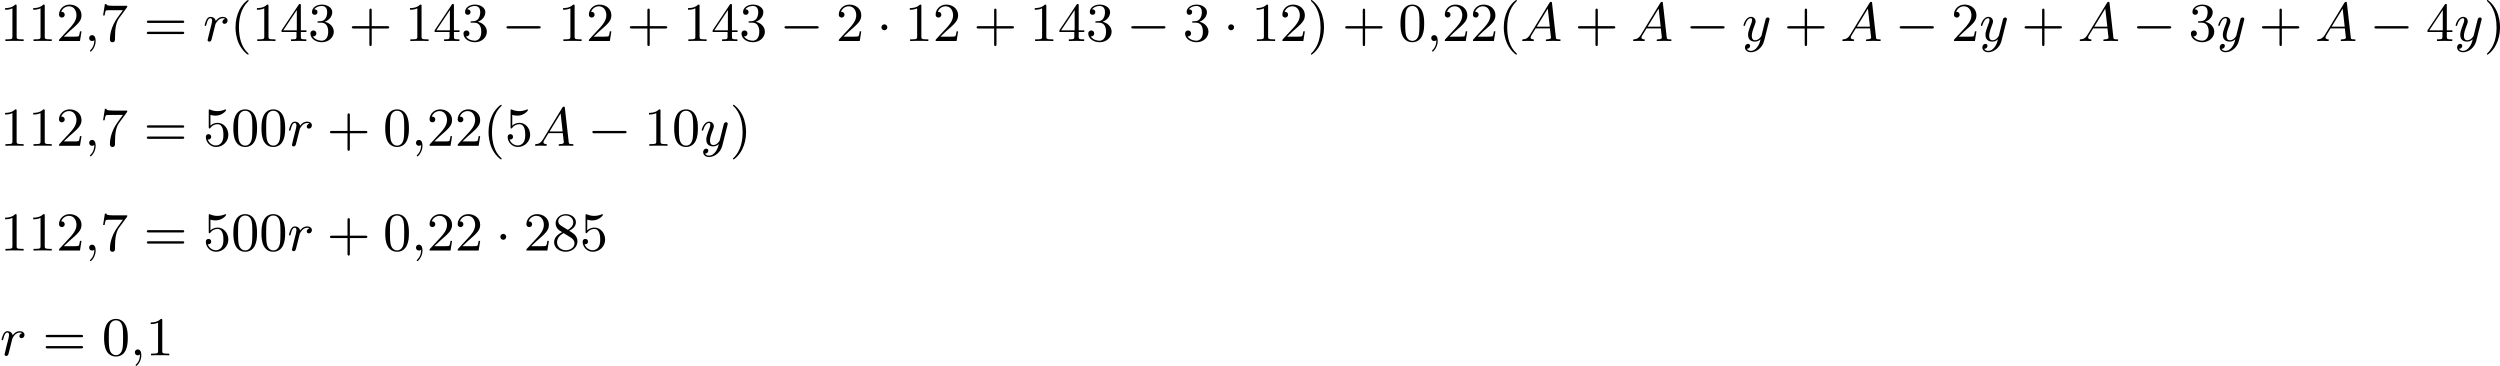 <?xml version='1.0' encoding='UTF-8'?>
<!-- This file was generated by dvisvgm 2.13.3 -->
<svg version='1.1' xmlns='http://www.w3.org/2000/svg' xmlns:xlink='http://www.w3.org/1999/xlink' width='819.452pt' height='119.934pt' viewBox='0 321.105 819.452 119.934'>
<defs>
<path id='g0-0' d='M6.052-2.053C6.214-2.053 6.384-2.053 6.384-2.251C6.384-2.439 6.205-2.439 6.052-2.439H1.103C.95-2.439 .771-2.439 .771-2.251C.771-2.053 .941-2.053 1.103-2.053H6.052Z'/>
<path id='g0-1' d='M1.757-2.251C1.757-2.511 1.551-2.735 1.273-2.735S.789-2.511 .789-2.251S.995-1.766 1.273-1.766S1.757-1.991 1.757-2.251Z'/>
<path id='g1-59' d='M1.632-.143C1.632 .152 1.632 .888 .968 1.524C.915 1.578 .915 1.587 .915 1.623C.915 1.686 .977 1.731 1.031 1.731C1.13 1.731 1.856 1.031 1.856-.018C1.856-.574 1.659-.968 1.273-.968C.968-.968 .789-.735 .789-.484S.968 0 1.273 0C1.408 0 1.542-.045 1.632-.143Z'/>
<path id='g1-65' d='M1.632-1.049C1.193-.332 .798-.305 .439-.278C.377-.269 .332-.197 .332-.117C.332-.063 .368 0 .457 0C.628 0 1.049-.027 1.219-.027C1.417-.027 1.901 0 2.098 0C2.152 0 2.268 0 2.268-.161C2.268-.269 2.161-.278 2.134-.278C2.053-.287 1.713-.305 1.713-.574C1.713-.699 1.811-.87 1.838-.915L2.546-2.071H4.887C4.914-1.865 4.94-1.56 4.967-1.336C5.003-.986 5.057-.592 5.057-.565C5.057-.43 4.932-.278 4.411-.278C4.322-.278 4.205-.278 4.205-.117C4.205-.018 4.277 0 4.34 0C4.51 0 4.725-.018 4.905-.018S5.299-.027 5.443-.027C5.738-.027 5.756-.027 5.972-.018C6.115-.009 6.321 0 6.465 0C6.519 0 6.635 0 6.635-.161C6.635-.278 6.536-.278 6.429-.278C5.891-.278 5.882-.341 5.855-.601L5.227-6.178C5.209-6.375 5.2-6.42 5.048-6.42C4.923-6.42 4.869-6.357 4.797-6.241L1.632-1.049ZM2.717-2.349L4.528-5.308L4.86-2.349H2.717Z'/>
<path id='g1-114' d='M3.622-3.631C3.327-3.578 3.174-3.327 3.174-3.138C3.174-2.968 3.3-2.815 3.524-2.815C3.766-2.815 4.017-3.022 4.017-3.353C4.017-3.703 3.694-3.963 3.255-3.963C2.582-3.963 2.206-3.461 2.08-3.291C1.973-3.784 1.569-3.963 1.228-3.963C.906-3.963 .699-3.766 .547-3.452C.377-3.129 .26-2.618 .26-2.582C.26-2.502 .323-2.475 .386-2.475C.484-2.475 .502-2.52 .547-2.699C.717-3.407 .906-3.739 1.21-3.739C1.479-3.739 1.479-3.452 1.479-3.318C1.479-3.129 1.408-2.851 1.354-2.618C1.291-2.385 1.201-2 1.166-1.892L.807-.421C.744-.206 .744-.188 .744-.161C.744-.045 .825 .099 1.022 .099C1.309 .099 1.372-.143 1.435-.403C1.542-.789 1.542-.807 1.632-1.175C1.964-2.52 2.017-2.735 2.035-2.78C2.089-2.887 2.502-3.739 3.246-3.739C3.452-3.739 3.578-3.667 3.622-3.631Z'/>
<path id='g1-121' d='M4.501-3.452C4.51-3.497 4.528-3.551 4.528-3.604C4.528-3.721 4.447-3.865 4.25-3.865C4.133-3.865 3.972-3.793 3.9-3.622C3.891-3.587 3.802-3.219 3.748-3.022L3.3-1.228C3.228-.968 3.228-.95 3.21-.87C3.201-.834 2.824-.126 2.179-.126C1.623-.126 1.623-.69 1.623-.861C1.623-1.264 1.739-1.704 2.125-2.708C2.197-2.914 2.251-3.04 2.251-3.21C2.251-3.649 1.919-3.963 1.479-3.963C.619-3.963 .26-2.69 .26-2.582C.26-2.502 .323-2.475 .386-2.475C.484-2.475 .493-2.529 .529-2.645C.717-3.309 1.076-3.739 1.453-3.739C1.668-3.739 1.668-3.569 1.668-3.443C1.668-3.291 1.632-3.129 1.551-2.914C1.13-1.802 1.013-1.426 1.013-.995C1.013 0 1.82 .099 2.152 .099C2.591 .099 2.905-.134 3.067-.296C2.95 .161 2.851 .565 2.502 1.013C2.233 1.372 1.874 1.614 1.479 1.614C1.228 1.614 .933 1.524 .807 1.273C1.282 1.273 1.345 .879 1.345 .789C1.345 .592 1.201 .466 1.004 .466C.789 .466 .502 .637 .502 1.049C.502 1.515 .915 1.838 1.479 1.838C2.394 1.838 3.371 1.058 3.631 .009L4.501-3.452Z'/>
<path id='g4-40' d='M3.058 2.134C3.058 2.089 3.031 2.062 2.977 2C1.82 .941 1.47-.672 1.47-2.242C1.47-3.631 1.739-5.317 3.004-6.519C3.04-6.554 3.058-6.581 3.058-6.626C3.058-6.689 3.013-6.725 2.95-6.725C2.842-6.725 2.035-6.079 1.551-5.102C1.121-4.241 .906-3.318 .906-2.251C.906-1.605 .986-.583 1.479 .475C2.008 1.578 2.842 2.233 2.95 2.233C3.013 2.233 3.058 2.197 3.058 2.134Z'/>
<path id='g4-41' d='M2.672-2.251C2.672-2.986 2.564-3.972 2.098-4.967C1.569-6.07 .735-6.725 .628-6.725C.538-6.725 .52-6.653 .52-6.626C.52-6.581 .538-6.554 .601-6.492C1.121-6.025 2.107-4.806 2.107-2.251C2.107-.968 1.874 .816 .574 2.026C.556 2.053 .52 2.089 .52 2.134C.52 2.161 .538 2.233 .628 2.233C.735 2.233 1.542 1.587 2.026 .61C2.457-.251 2.672-1.175 2.672-2.251Z'/>
<path id='g4-43' d='M6.33-2.053C6.456-2.053 6.644-2.053 6.644-2.242C6.644-2.439 6.474-2.439 6.33-2.439H3.775V-5.003C3.775-5.147 3.775-5.317 3.578-5.317C3.389-5.317 3.389-5.129 3.389-5.003V-2.439H.825C.699-2.439 .511-2.439 .511-2.251C.511-2.053 .681-2.053 .825-2.053H3.389V.511C3.389 .655 3.389 .825 3.587 .825C3.775 .825 3.775 .637 3.775 .511V-2.053H6.33Z'/>
<path id='g4-48' d='M4.241-2.869C4.241-3.47 4.214-4.241 3.9-4.914C3.506-5.756 2.824-5.972 2.304-5.972C1.766-5.972 1.085-5.756 .69-4.896C.403-4.277 .359-3.551 .359-2.869C.359-2.286 .377-1.417 .762-.708C1.184 .054 1.883 .197 2.295 .197C2.878 .197 3.542-.054 3.918-.879C4.187-1.479 4.241-2.152 4.241-2.869ZM2.304-.027C2.035-.027 1.39-.152 1.219-1.166C1.13-1.695 1.13-2.466 1.13-2.977C1.13-3.587 1.13-4.295 1.237-4.788C1.417-5.586 1.991-5.747 2.295-5.747C2.636-5.747 3.201-5.568 3.371-4.734C3.47-4.241 3.47-3.542 3.47-2.977C3.47-2.421 3.47-1.668 3.38-1.139C3.192-.117 2.529-.027 2.304-.027Z'/>
<path id='g4-49' d='M2.726-5.73C2.726-5.954 2.717-5.972 2.493-5.972C1.937-5.398 1.112-5.398 .834-5.398V-5.12C1.004-5.12 1.551-5.12 2.035-5.353V-.717C2.035-.386 2.008-.278 1.175-.278H.888V0C1.21-.027 2.008-.027 2.376-.027S3.551-.027 3.873 0V-.278H3.587C2.753-.278 2.726-.386 2.726-.717V-5.73Z'/>
<path id='g4-50' d='M4.142-1.587H3.891C3.873-1.47 3.802-.941 3.685-.798C3.631-.717 3.013-.717 2.833-.717H1.237L2.125-1.56C3.596-2.833 4.142-3.309 4.142-4.223C4.142-5.254 3.291-5.972 2.188-5.972C1.157-5.972 .457-5.156 .457-4.34C.457-3.891 .843-3.847 .924-3.847C1.121-3.847 1.39-3.99 1.39-4.313C1.39-4.582 1.201-4.779 .924-4.779C.879-4.779 .852-4.779 .816-4.77C1.031-5.407 1.605-5.694 2.089-5.694C3.004-5.694 3.318-4.842 3.318-4.223C3.318-3.309 2.627-2.564 2.197-2.098L.556-.323C.457-.224 .457-.206 .457 0H3.891L4.142-1.587Z'/>
<path id='g4-51' d='M2.735-3.156C3.569-3.47 3.963-4.125 3.963-4.743C3.963-5.434 3.201-5.972 2.268-5.972S.637-5.443 .637-4.761C.637-4.465 .834-4.295 1.094-4.295S1.542-4.483 1.542-4.743C1.542-5.057 1.327-5.192 1.022-5.192C1.255-5.568 1.802-5.747 2.242-5.747C2.986-5.747 3.129-5.156 3.129-4.734C3.129-4.465 3.075-4.035 2.851-3.694C2.573-3.291 2.26-3.273 2-3.255C1.775-3.237 1.757-3.237 1.686-3.237C1.605-3.228 1.533-3.219 1.533-3.12C1.533-3.004 1.605-3.004 1.757-3.004H2.179C2.959-3.004 3.3-2.376 3.3-1.524C3.3-.377 2.69-.054 2.233-.054C2.062-.054 1.193-.099 .789-.762C1.112-.717 1.363-.941 1.363-1.246C1.363-1.542 1.139-1.731 .879-1.731C.655-1.731 .386-1.596 .386-1.219C.386-.421 1.219 .197 2.26 .197C3.38 .197 4.214-.61 4.214-1.524C4.214-2.304 3.596-2.968 2.735-3.156Z'/>
<path id='g4-52' d='M.26-1.757V-1.479H2.708V-.708C2.708-.377 2.681-.278 2.008-.278H1.811V0C2.376-.027 3.004-.027 3.067-.027C3.111-.027 3.757-.027 4.322 0V-.278H4.125C3.452-.278 3.425-.377 3.425-.708V-1.479H4.34V-1.757H3.425V-5.828C3.425-6.007 3.425-6.07 3.255-6.07C3.147-6.07 3.138-6.061 3.058-5.936L.26-1.757ZM.547-1.757L2.762-5.075V-1.757H.547Z'/>
<path id='g4-53' d='M.933-3.093C.933-2.932 .933-2.833 1.058-2.833C1.13-2.833 1.157-2.869 1.21-2.95C1.479-3.327 1.91-3.542 2.376-3.542C3.335-3.542 3.335-2.161 3.335-1.838C3.335-1.56 3.335-1.004 3.084-.601C2.842-.224 2.466-.054 2.116-.054C1.587-.054 .986-.386 .771-1.049C.78-1.049 .834-1.031 .897-1.031C1.076-1.031 1.336-1.148 1.336-1.47C1.336-1.748 1.139-1.91 .897-1.91C.708-1.91 .457-1.802 .457-1.444C.457-.628 1.139 .197 2.134 .197C3.219 .197 4.142-.681 4.142-1.793C4.142-2.878 3.371-3.766 2.394-3.766C1.964-3.766 1.524-3.622 1.21-3.3V-5.066C1.479-4.985 1.757-4.94 2.035-4.94C3.138-4.94 3.784-5.738 3.784-5.855C3.784-5.936 3.73-5.972 3.685-5.972C3.667-5.972 3.649-5.972 3.569-5.927C3.147-5.756 2.735-5.685 2.358-5.685C1.973-5.685 1.569-5.756 1.157-5.927C1.067-5.972 1.049-5.972 1.04-5.972C.933-5.972 .933-5.882 .933-5.73V-3.093Z'/>
<path id='g4-55' d='M4.394-5.469C4.474-5.568 4.474-5.586 4.474-5.774H2.242C1.112-5.774 1.085-5.891 1.058-6.061H.807L.511-4.187H.762C.798-4.394 .87-4.896 .986-5.003C1.049-5.057 1.757-5.057 1.883-5.057H3.766L2.905-3.882C1.739-2.277 1.632-.816 1.632-.305C1.632-.206 1.632 .197 2.044 .197C2.466 .197 2.466-.197 2.466-.314V-.753C2.466-2.071 2.663-3.111 3.138-3.757L4.394-5.469Z'/>
<path id='g4-56' d='M1.542-4.071C1.273-4.241 1.067-4.483 1.067-4.815C1.067-5.398 1.695-5.747 2.286-5.747C2.977-5.747 3.533-5.263 3.533-4.636S2.995-3.596 2.636-3.389L1.542-4.071ZM2.86-3.246C3.309-3.461 3.963-3.909 3.963-4.636C3.963-5.478 3.12-5.972 2.313-5.972C1.372-5.972 .637-5.299 .637-4.474C.637-4.133 .762-3.811 .977-3.551C1.13-3.38 1.184-3.344 1.704-3.013C.915-2.636 .386-2.089 .386-1.354C.386-.403 1.327 .197 2.295 .197C3.335 .197 4.214-.538 4.214-1.506C4.214-2.376 3.551-2.806 3.327-2.95C3.228-3.022 2.968-3.183 2.86-3.246ZM1.946-2.86L3.075-2.161C3.282-2.026 3.73-1.739 3.73-1.193C3.73-.484 3.013-.054 2.304-.054C1.524-.054 .87-.61 .87-1.354C.87-2 1.318-2.537 1.946-2.86Z'/>
<path id='g4-61' d='M6.348-2.968C6.474-2.968 6.644-2.968 6.644-3.156C6.644-3.353 6.447-3.353 6.312-3.353H.843C.708-3.353 .511-3.353 .511-3.156C.511-2.968 .69-2.968 .807-2.968H6.348ZM6.312-1.139C6.447-1.139 6.644-1.139 6.644-1.336C6.644-1.524 6.474-1.524 6.348-1.524H.807C.69-1.524 .511-1.524 .511-1.336C.511-1.139 .708-1.139 .843-1.139H6.312Z'/>
</defs>
<g id='page5' transform='matrix(2 0 0 2 0 0)'>
<use x='0' y='167.277' xlink:href='#g4-49'/>
<use x='4.608' y='167.277' xlink:href='#g4-49'/>
<use x='9.215' y='167.277' xlink:href='#g4-50'/>
<use x='13.823' y='167.277' xlink:href='#g1-59'/>
<use x='16.383' y='167.277' xlink:href='#g4-55'/>
<use x='23.55' y='167.277' xlink:href='#g4-61'/>
<use x='33.278' y='167.277' xlink:href='#g1-114'/>
<use x='37.692' y='167.277' xlink:href='#g4-40'/>
<use x='41.276' y='167.277' xlink:href='#g4-49'/>
<use x='45.883' y='167.277' xlink:href='#g4-52'/>
<use x='50.491' y='167.277' xlink:href='#g4-51'/>
<use x='57.146' y='167.277' xlink:href='#g4-43'/>
<use x='66.362' y='167.277' xlink:href='#g4-49'/>
<use x='70.97' y='167.277' xlink:href='#g4-52'/>
<use x='75.577' y='167.277' xlink:href='#g4-51'/>
<use x='82.233' y='167.277' xlink:href='#g0-0'/>
<use x='91.448' y='167.277' xlink:href='#g4-49'/>
<use x='96.056' y='167.277' xlink:href='#g4-50'/>
<use x='102.711' y='167.277' xlink:href='#g4-43'/>
<use x='111.927' y='167.277' xlink:href='#g4-49'/>
<use x='116.534' y='167.277' xlink:href='#g4-52'/>
<use x='121.142' y='167.277' xlink:href='#g4-51'/>
<use x='127.798' y='167.277' xlink:href='#g0-0'/>
<use x='137.013' y='167.277' xlink:href='#g4-50'/>
<use x='143.669' y='167.277' xlink:href='#g0-1'/>
<use x='148.276' y='167.277' xlink:href='#g4-49'/>
<use x='152.884' y='167.277' xlink:href='#g4-50'/>
<use x='159.54' y='167.277' xlink:href='#g4-43'/>
<use x='168.755' y='167.277' xlink:href='#g4-49'/>
<use x='173.363' y='167.277' xlink:href='#g4-52'/>
<use x='177.97' y='167.277' xlink:href='#g4-51'/>
<use x='184.626' y='167.277' xlink:href='#g0-0'/>
<use x='193.841' y='167.277' xlink:href='#g4-51'/>
<use x='200.497' y='167.277' xlink:href='#g0-1'/>
<use x='205.105' y='167.277' xlink:href='#g4-49'/>
<use x='209.712' y='167.277' xlink:href='#g4-50'/>
<use x='214.32' y='167.277' xlink:href='#g4-41'/>
<use x='219.952' y='167.277' xlink:href='#g4-43'/>
<use x='229.167' y='167.277' xlink:href='#g4-48'/>
<use x='233.775' y='167.277' xlink:href='#g1-59'/>
<use x='236.334' y='167.277' xlink:href='#g4-50'/>
<use x='240.942' y='167.277' xlink:href='#g4-50'/>
<use x='245.55' y='167.277' xlink:href='#g4-40'/>
<use x='249.134' y='167.277' xlink:href='#g1-65'/>
<use x='258.092' y='167.277' xlink:href='#g4-43'/>
<use x='267.307' y='167.277' xlink:href='#g1-65'/>
<use x='276.265' y='167.277' xlink:href='#g0-0'/>
<use x='285.48' y='167.277' xlink:href='#g1-121'/>
<use x='292.388' y='167.277' xlink:href='#g4-43'/>
<use x='301.604' y='167.277' xlink:href='#g1-65'/>
<use x='310.562' y='167.277' xlink:href='#g0-0'/>
<use x='319.777' y='167.277' xlink:href='#g4-50'/>
<use x='324.385' y='167.277' xlink:href='#g1-121'/>
<use x='331.293' y='167.277' xlink:href='#g4-43'/>
<use x='340.508' y='167.277' xlink:href='#g1-65'/>
<use x='349.466' y='167.277' xlink:href='#g0-0'/>
<use x='358.682' y='167.277' xlink:href='#g4-51'/>
<use x='363.289' y='167.277' xlink:href='#g1-121'/>
<use x='370.197' y='167.277' xlink:href='#g4-43'/>
<use x='379.413' y='167.277' xlink:href='#g1-65'/>
<use x='388.371' y='167.277' xlink:href='#g0-0'/>
<use x='397.586' y='167.277' xlink:href='#g4-52'/>
<use x='402.194' y='167.277' xlink:href='#g1-121'/>
<use x='407.054' y='167.277' xlink:href='#g4-41'/>
<use x='0' y='184.448' xlink:href='#g4-49'/>
<use x='4.608' y='184.448' xlink:href='#g4-49'/>
<use x='9.215' y='184.448' xlink:href='#g4-50'/>
<use x='13.823' y='184.448' xlink:href='#g1-59'/>
<use x='16.383' y='184.448' xlink:href='#g4-55'/>
<use x='23.55' y='184.448' xlink:href='#g4-61'/>
<use x='33.278' y='184.448' xlink:href='#g4-53'/>
<use x='37.885' y='184.448' xlink:href='#g4-48'/>
<use x='42.493' y='184.448' xlink:href='#g4-48'/>
<use x='47.101' y='184.448' xlink:href='#g1-114'/>
<use x='53.563' y='184.448' xlink:href='#g4-43'/>
<use x='62.778' y='184.448' xlink:href='#g4-48'/>
<use x='67.386' y='184.448' xlink:href='#g1-59'/>
<use x='69.946' y='184.448' xlink:href='#g4-50'/>
<use x='74.553' y='184.448' xlink:href='#g4-50'/>
<use x='79.161' y='184.448' xlink:href='#g4-40'/>
<use x='82.745' y='184.448' xlink:href='#g4-53'/>
<use x='87.352' y='184.448' xlink:href='#g1-65'/>
<use x='96.31' y='184.448' xlink:href='#g0-0'/>
<use x='105.526' y='184.448' xlink:href='#g4-49'/>
<use x='110.134' y='184.448' xlink:href='#g4-48'/>
<use x='114.741' y='184.448' xlink:href='#g1-121'/>
<use x='119.601' y='184.448' xlink:href='#g4-41'/>
<use x='0' y='201.618' xlink:href='#g4-49'/>
<use x='4.608' y='201.618' xlink:href='#g4-49'/>
<use x='9.215' y='201.618' xlink:href='#g4-50'/>
<use x='13.823' y='201.618' xlink:href='#g1-59'/>
<use x='16.383' y='201.618' xlink:href='#g4-55'/>
<use x='23.55' y='201.618' xlink:href='#g4-61'/>
<use x='33.278' y='201.618' xlink:href='#g4-53'/>
<use x='37.885' y='201.618' xlink:href='#g4-48'/>
<use x='42.493' y='201.618' xlink:href='#g4-48'/>
<use x='47.101' y='201.618' xlink:href='#g1-114'/>
<use x='53.563' y='201.618' xlink:href='#g4-43'/>
<use x='62.778' y='201.618' xlink:href='#g4-48'/>
<use x='67.386' y='201.618' xlink:href='#g1-59'/>
<use x='69.946' y='201.618' xlink:href='#g4-50'/>
<use x='74.553' y='201.618' xlink:href='#g4-50'/>
<use x='81.209' y='201.618' xlink:href='#g0-1'/>
<use x='85.817' y='201.618' xlink:href='#g4-50'/>
<use x='90.424' y='201.618' xlink:href='#g4-56'/>
<use x='95.032' y='201.618' xlink:href='#g4-53'/>
<use x='0' y='218.789' xlink:href='#g1-114'/>
<use x='6.974' y='218.789' xlink:href='#g4-61'/>
<use x='16.701' y='218.789' xlink:href='#g4-48'/>
<use x='21.309' y='218.789' xlink:href='#g1-59'/>
<use x='23.869' y='218.789' xlink:href='#g4-49'/>
</g>
</svg>